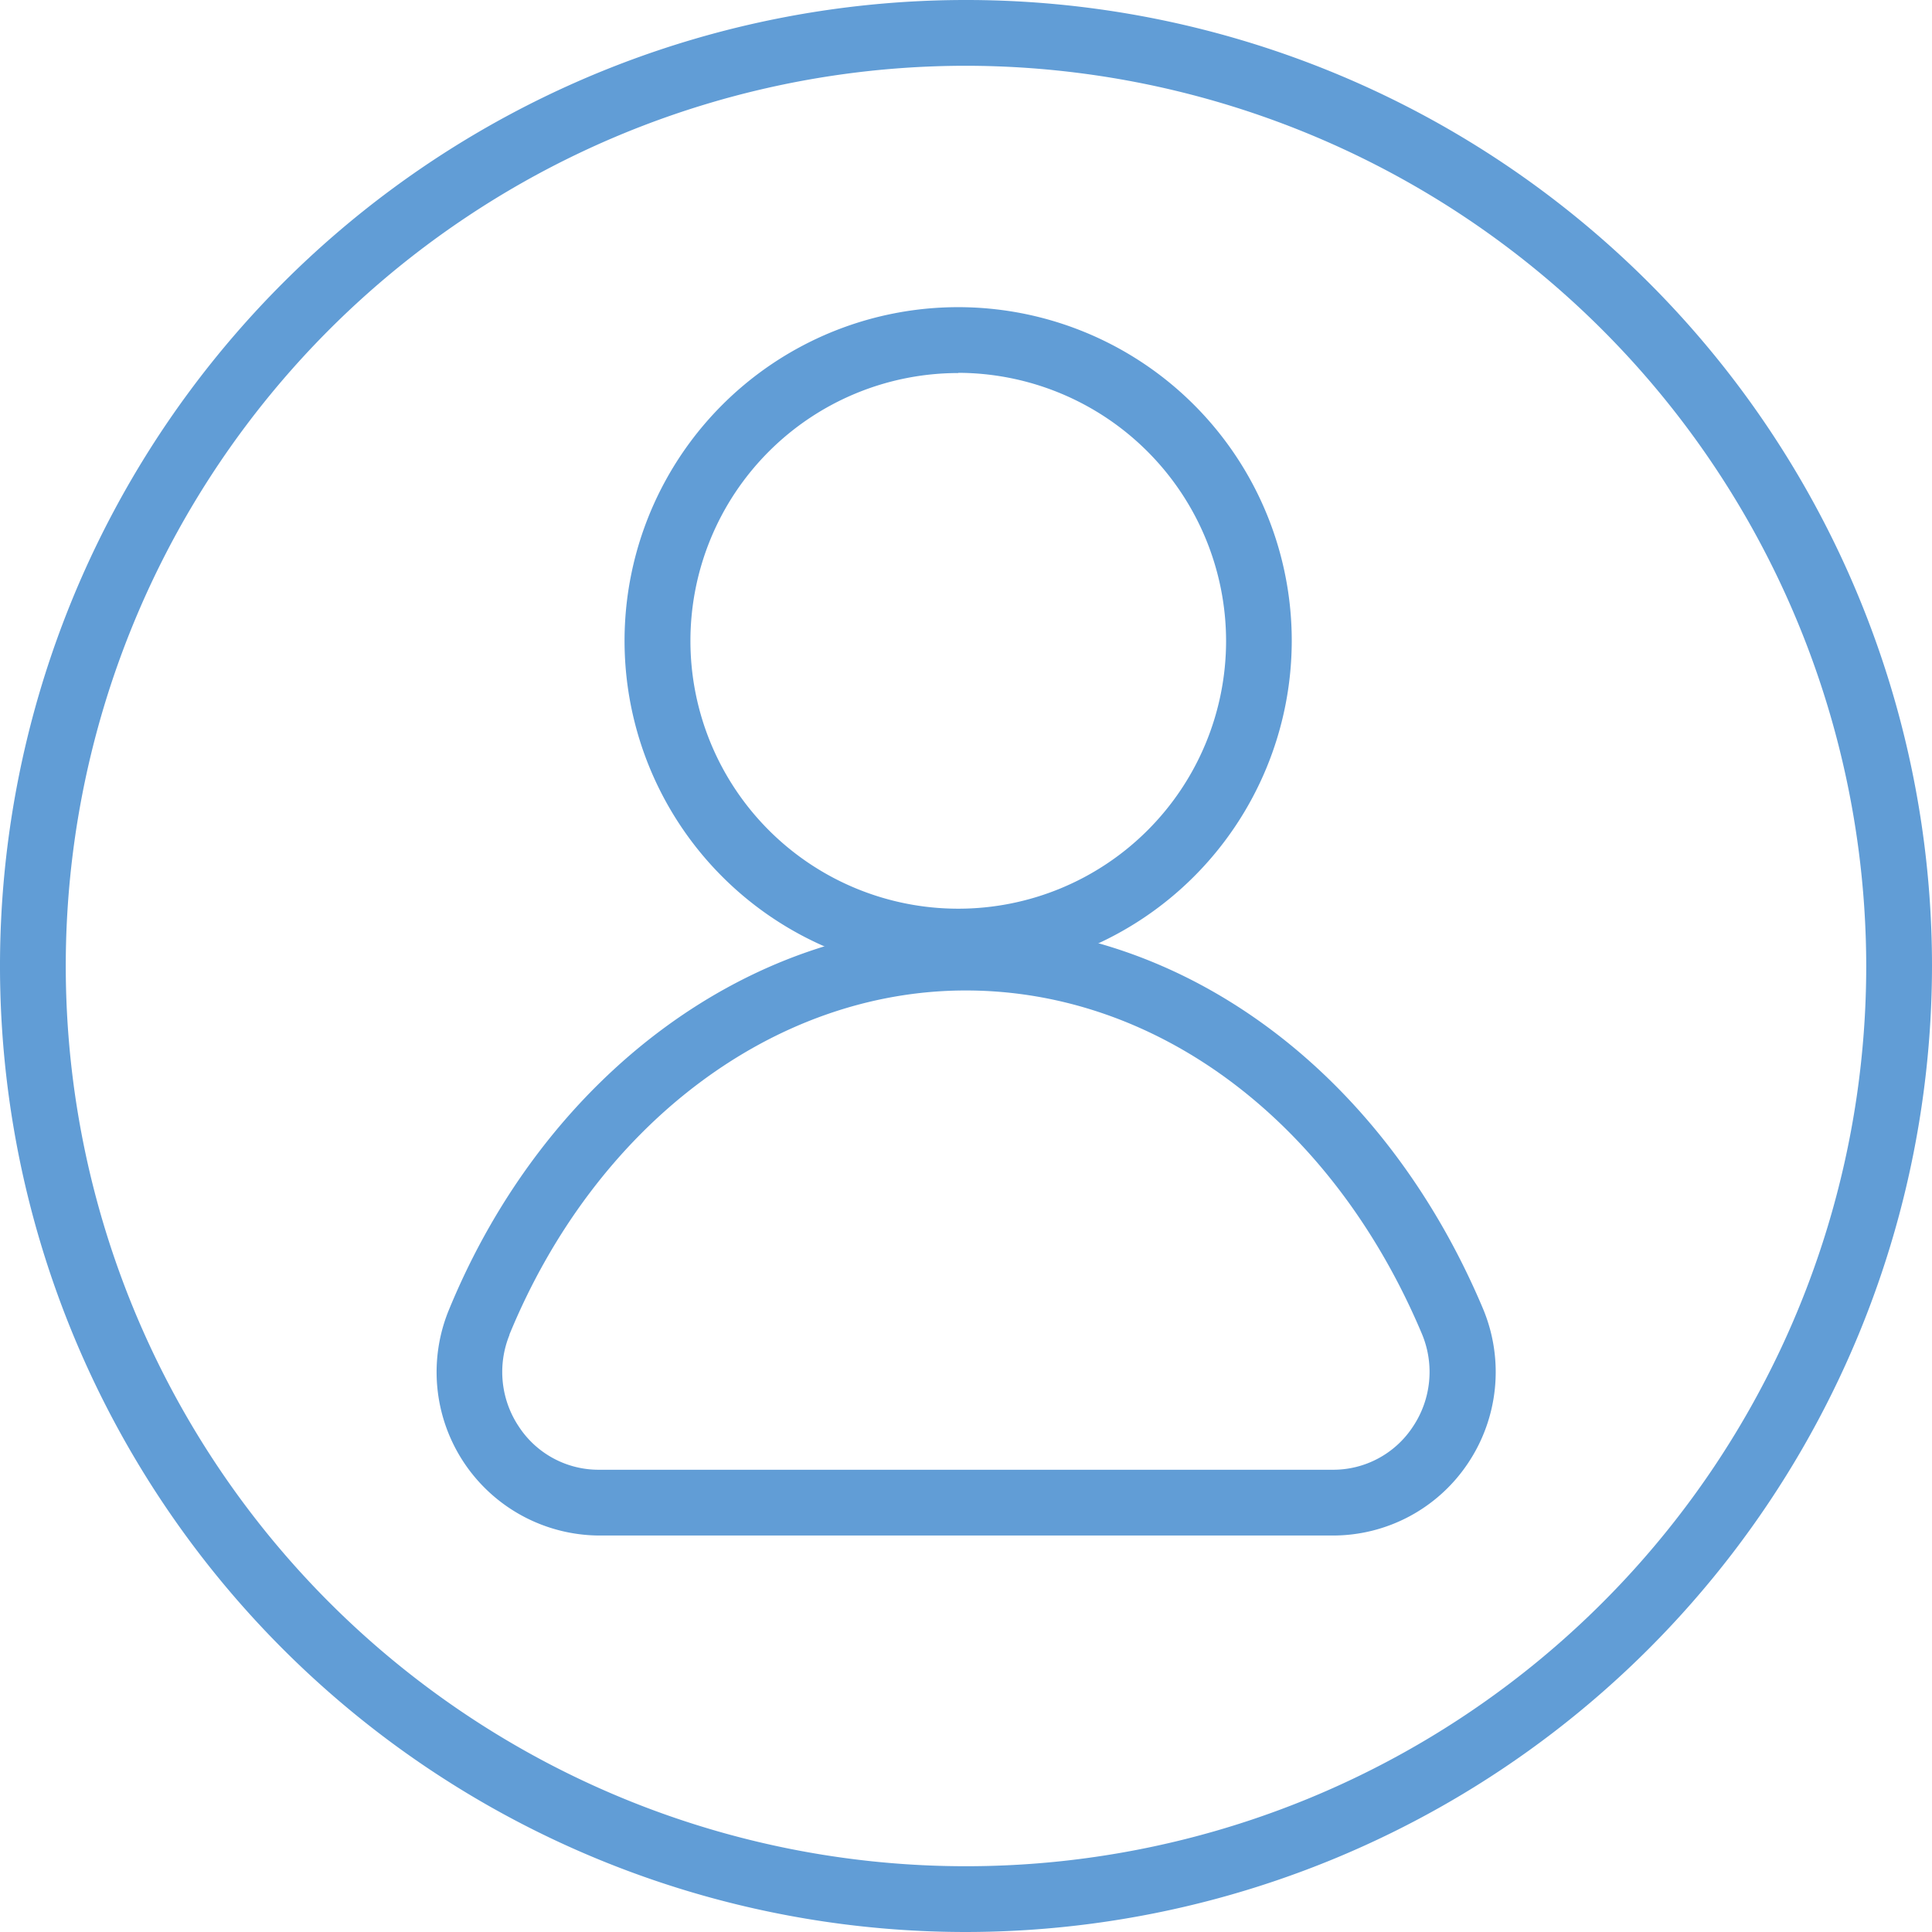<svg id="Calque_1" data-name="Calque 1" xmlns="http://www.w3.org/2000/svg" viewBox="0 0 187.12 187.12"><defs><style>.cls-1{fill:#619dd6;}</style></defs><title>Sans titre - 2</title><path class="cls-1" d="M200.91,1495.75a93.56,93.56,0,1,1,93.56-93.56A93.66,93.66,0,0,1,200.91,1495.75Zm0-180.75a87.19,87.19,0,1,0,87.19,87.19A87.29,87.29,0,0,0,200.91,1315Z" transform="translate(-107.35 -1308.63)"/><path class="cls-1" d="M200.16,1403a32.31,32.31,0,1,1,32.3-32.3A32.34,32.34,0,0,1,200.16,1403Zm0-58.24a25.94,25.94,0,1,0,25.94,25.94A26,26,0,0,0,200.16,1344.74Z" transform="translate(-107.35 -1308.63)"/><path class="cls-1" d="M236.42,1457.35h-71a15.83,15.83,0,0,1-14.59-21.86h0c9.3-22.65,29-37.29,50.1-37.29s40.44,14.29,50.09,37.27a15.88,15.88,0,0,1-1.52,14.92A15.72,15.72,0,0,1,236.42,1457.35Zm-79.72-19.44a9.52,9.52,0,0,0,.92,8.92,9.23,9.23,0,0,0,7.78,4.15h71a9.23,9.23,0,0,0,7.78-4.15,9.53,9.53,0,0,0,.92-8.93c-8.63-20.56-25.57-33.34-44.21-33.34s-35.89,13.09-44.21,33.35Z" transform="translate(-107.35 -1308.63)"/></svg>